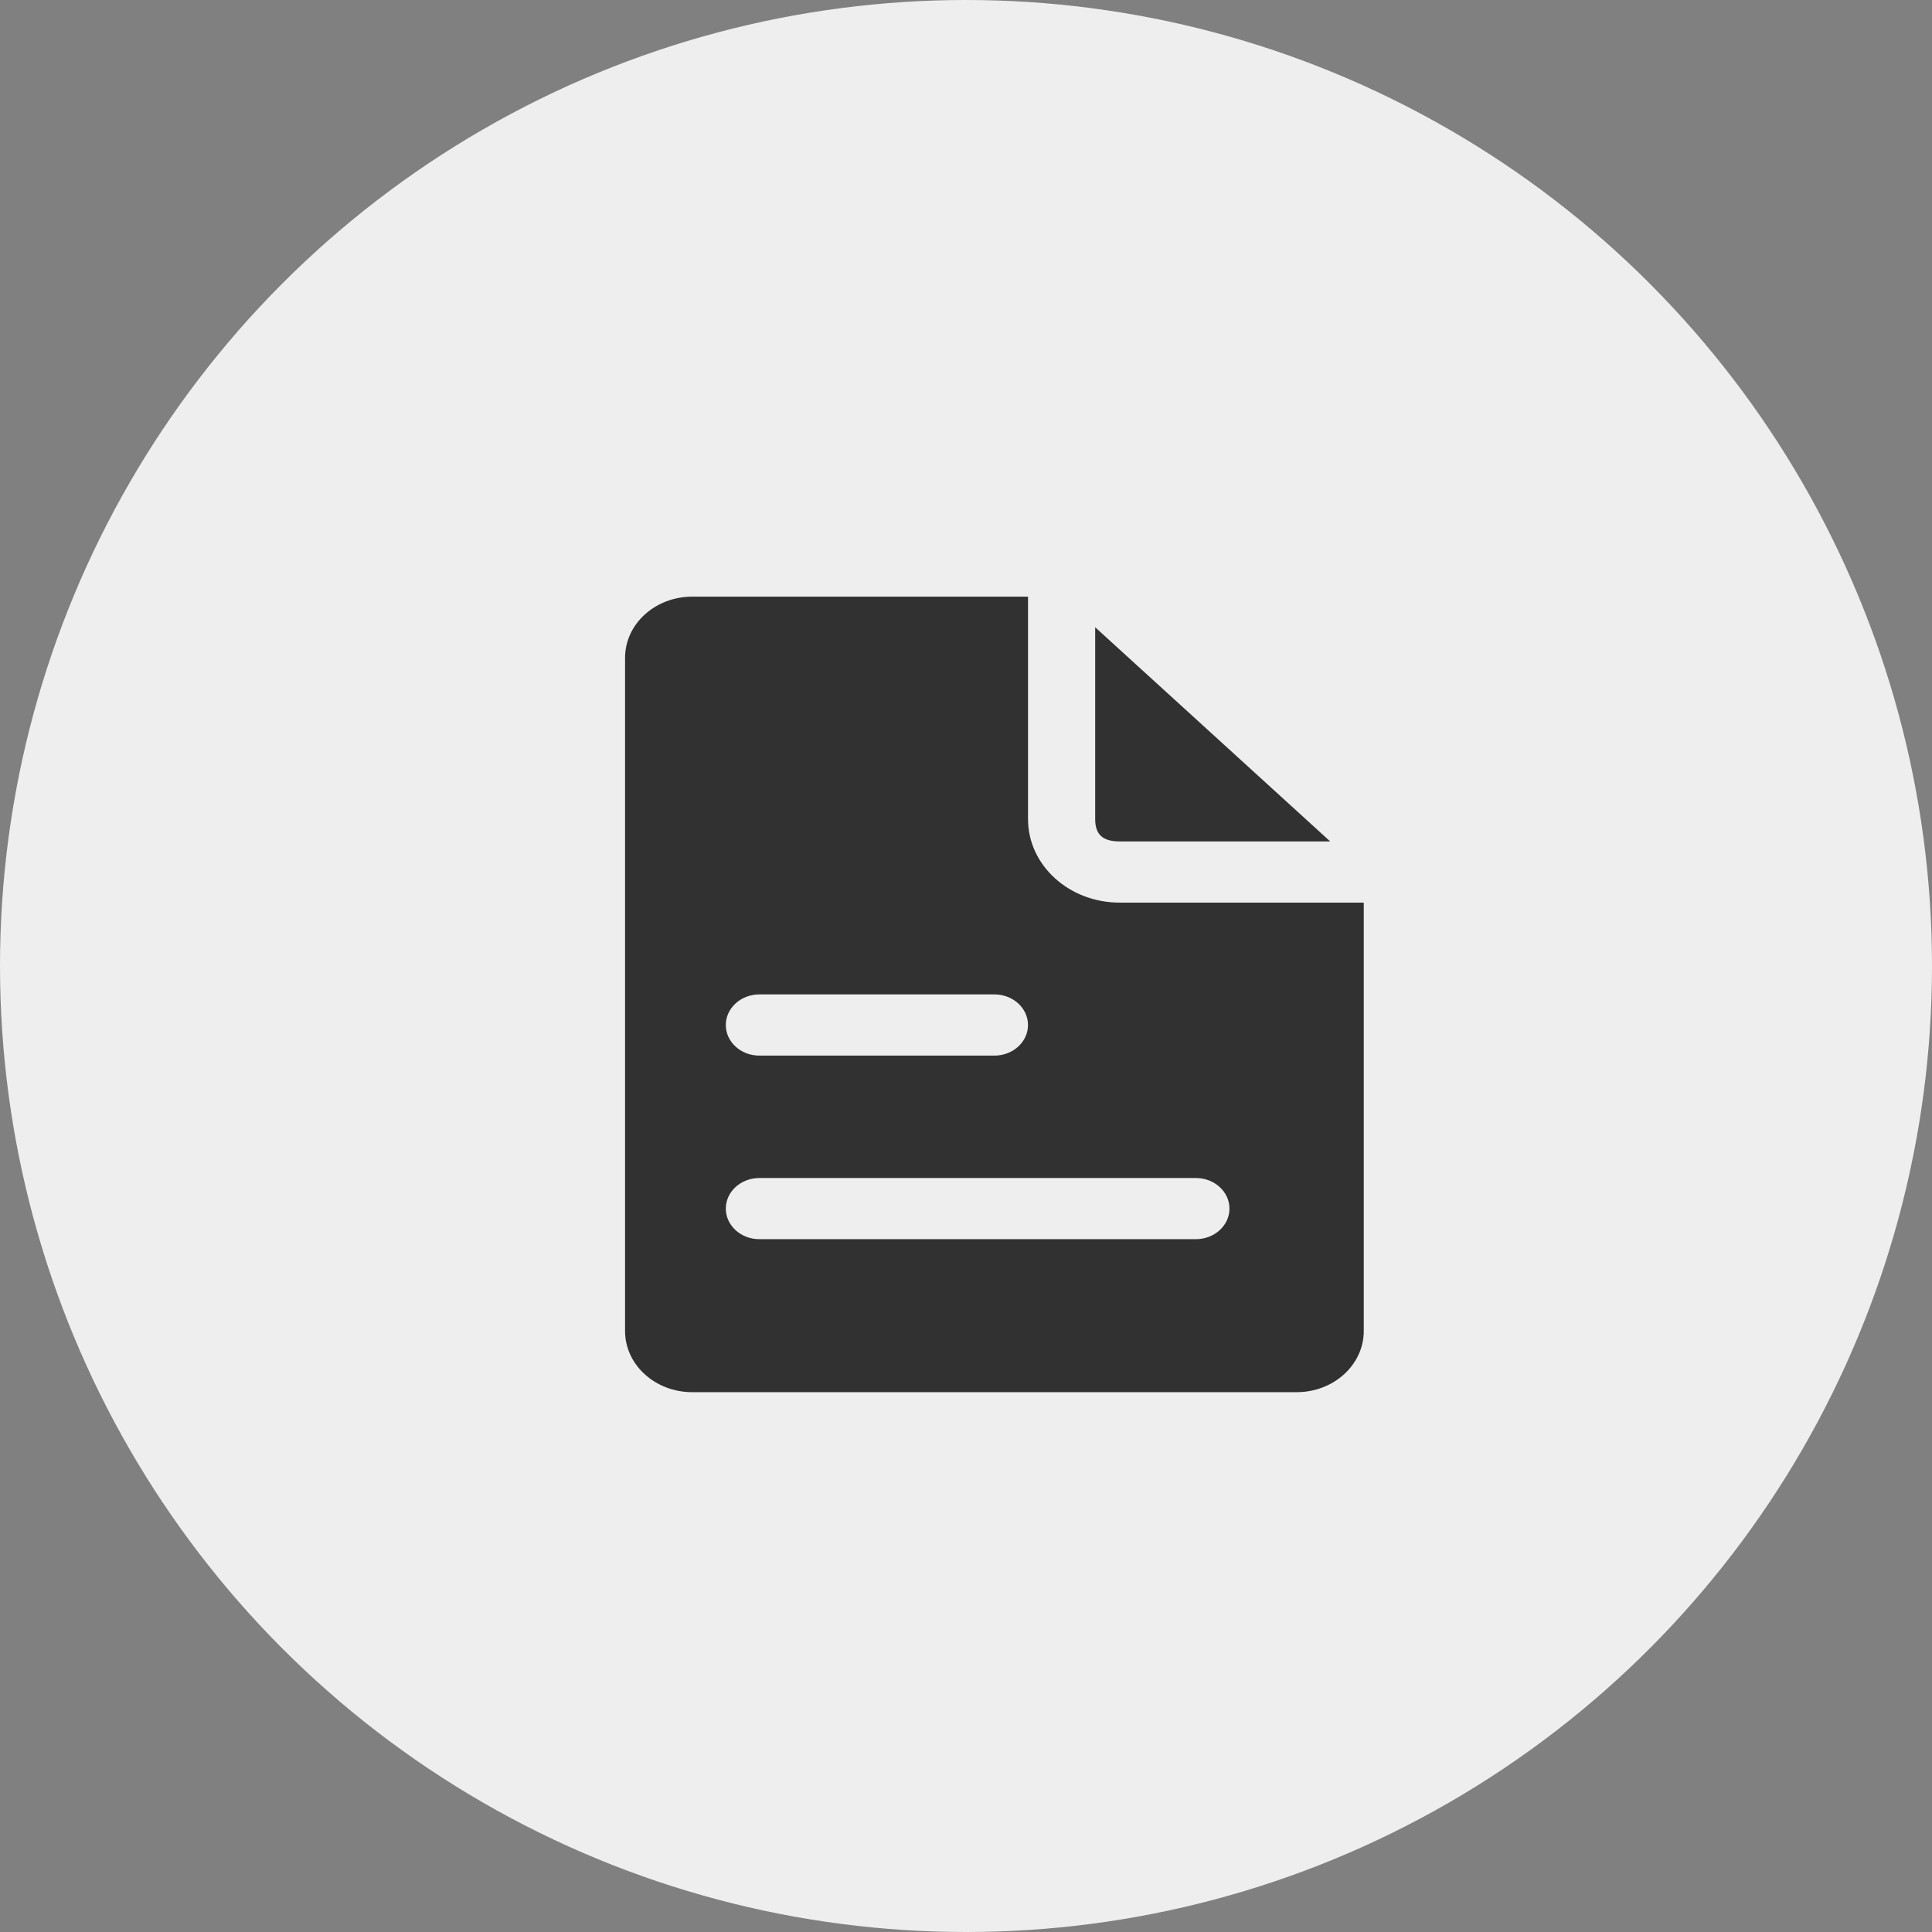 <svg width="68" height="68" viewBox="0 0 68 68" fill="none" xmlns="http://www.w3.org/2000/svg">
<rect x="0" y="0" width="68" height="68" fill="#808080" stroke="none"/>
<g id="icon">
<circle id="Ellipse 1341" cx="34" cy="34" r="34" fill="#EEEEEE"/>
<g id="Group 1000000891">
<path id="Subtract" fill-rule="evenodd" clip-rule="evenodd" d="M45.636 49H24.364C23.058 49 22 48.036 22 46.846V23.154C22 21.964 23.058 21 24.364 21H36.183V28.832C36.183 30.454 37.626 31.769 39.406 31.769H48V46.846C48 48.036 46.942 49 45.636 49ZM46.818 29.615L38.547 22.078V28.832C38.547 29.373 38.813 29.615 39.406 29.615H46.818ZM25.546 36.077C25.546 35.482 26.075 35 26.727 35H35C35.653 35 36.182 35.482 36.182 36.077C36.182 36.672 35.653 37.154 35 37.154H26.727C26.075 37.154 25.546 36.672 25.546 36.077ZM26.727 41.462C26.075 41.462 25.546 41.944 25.546 42.538C25.546 43.133 26.075 43.615 26.727 43.615H42.091C42.744 43.615 43.273 43.133 43.273 42.538C43.273 41.944 42.744 41.462 42.091 41.462H26.727Z" fill="#313131"/>
</g>
</g>
</svg>
